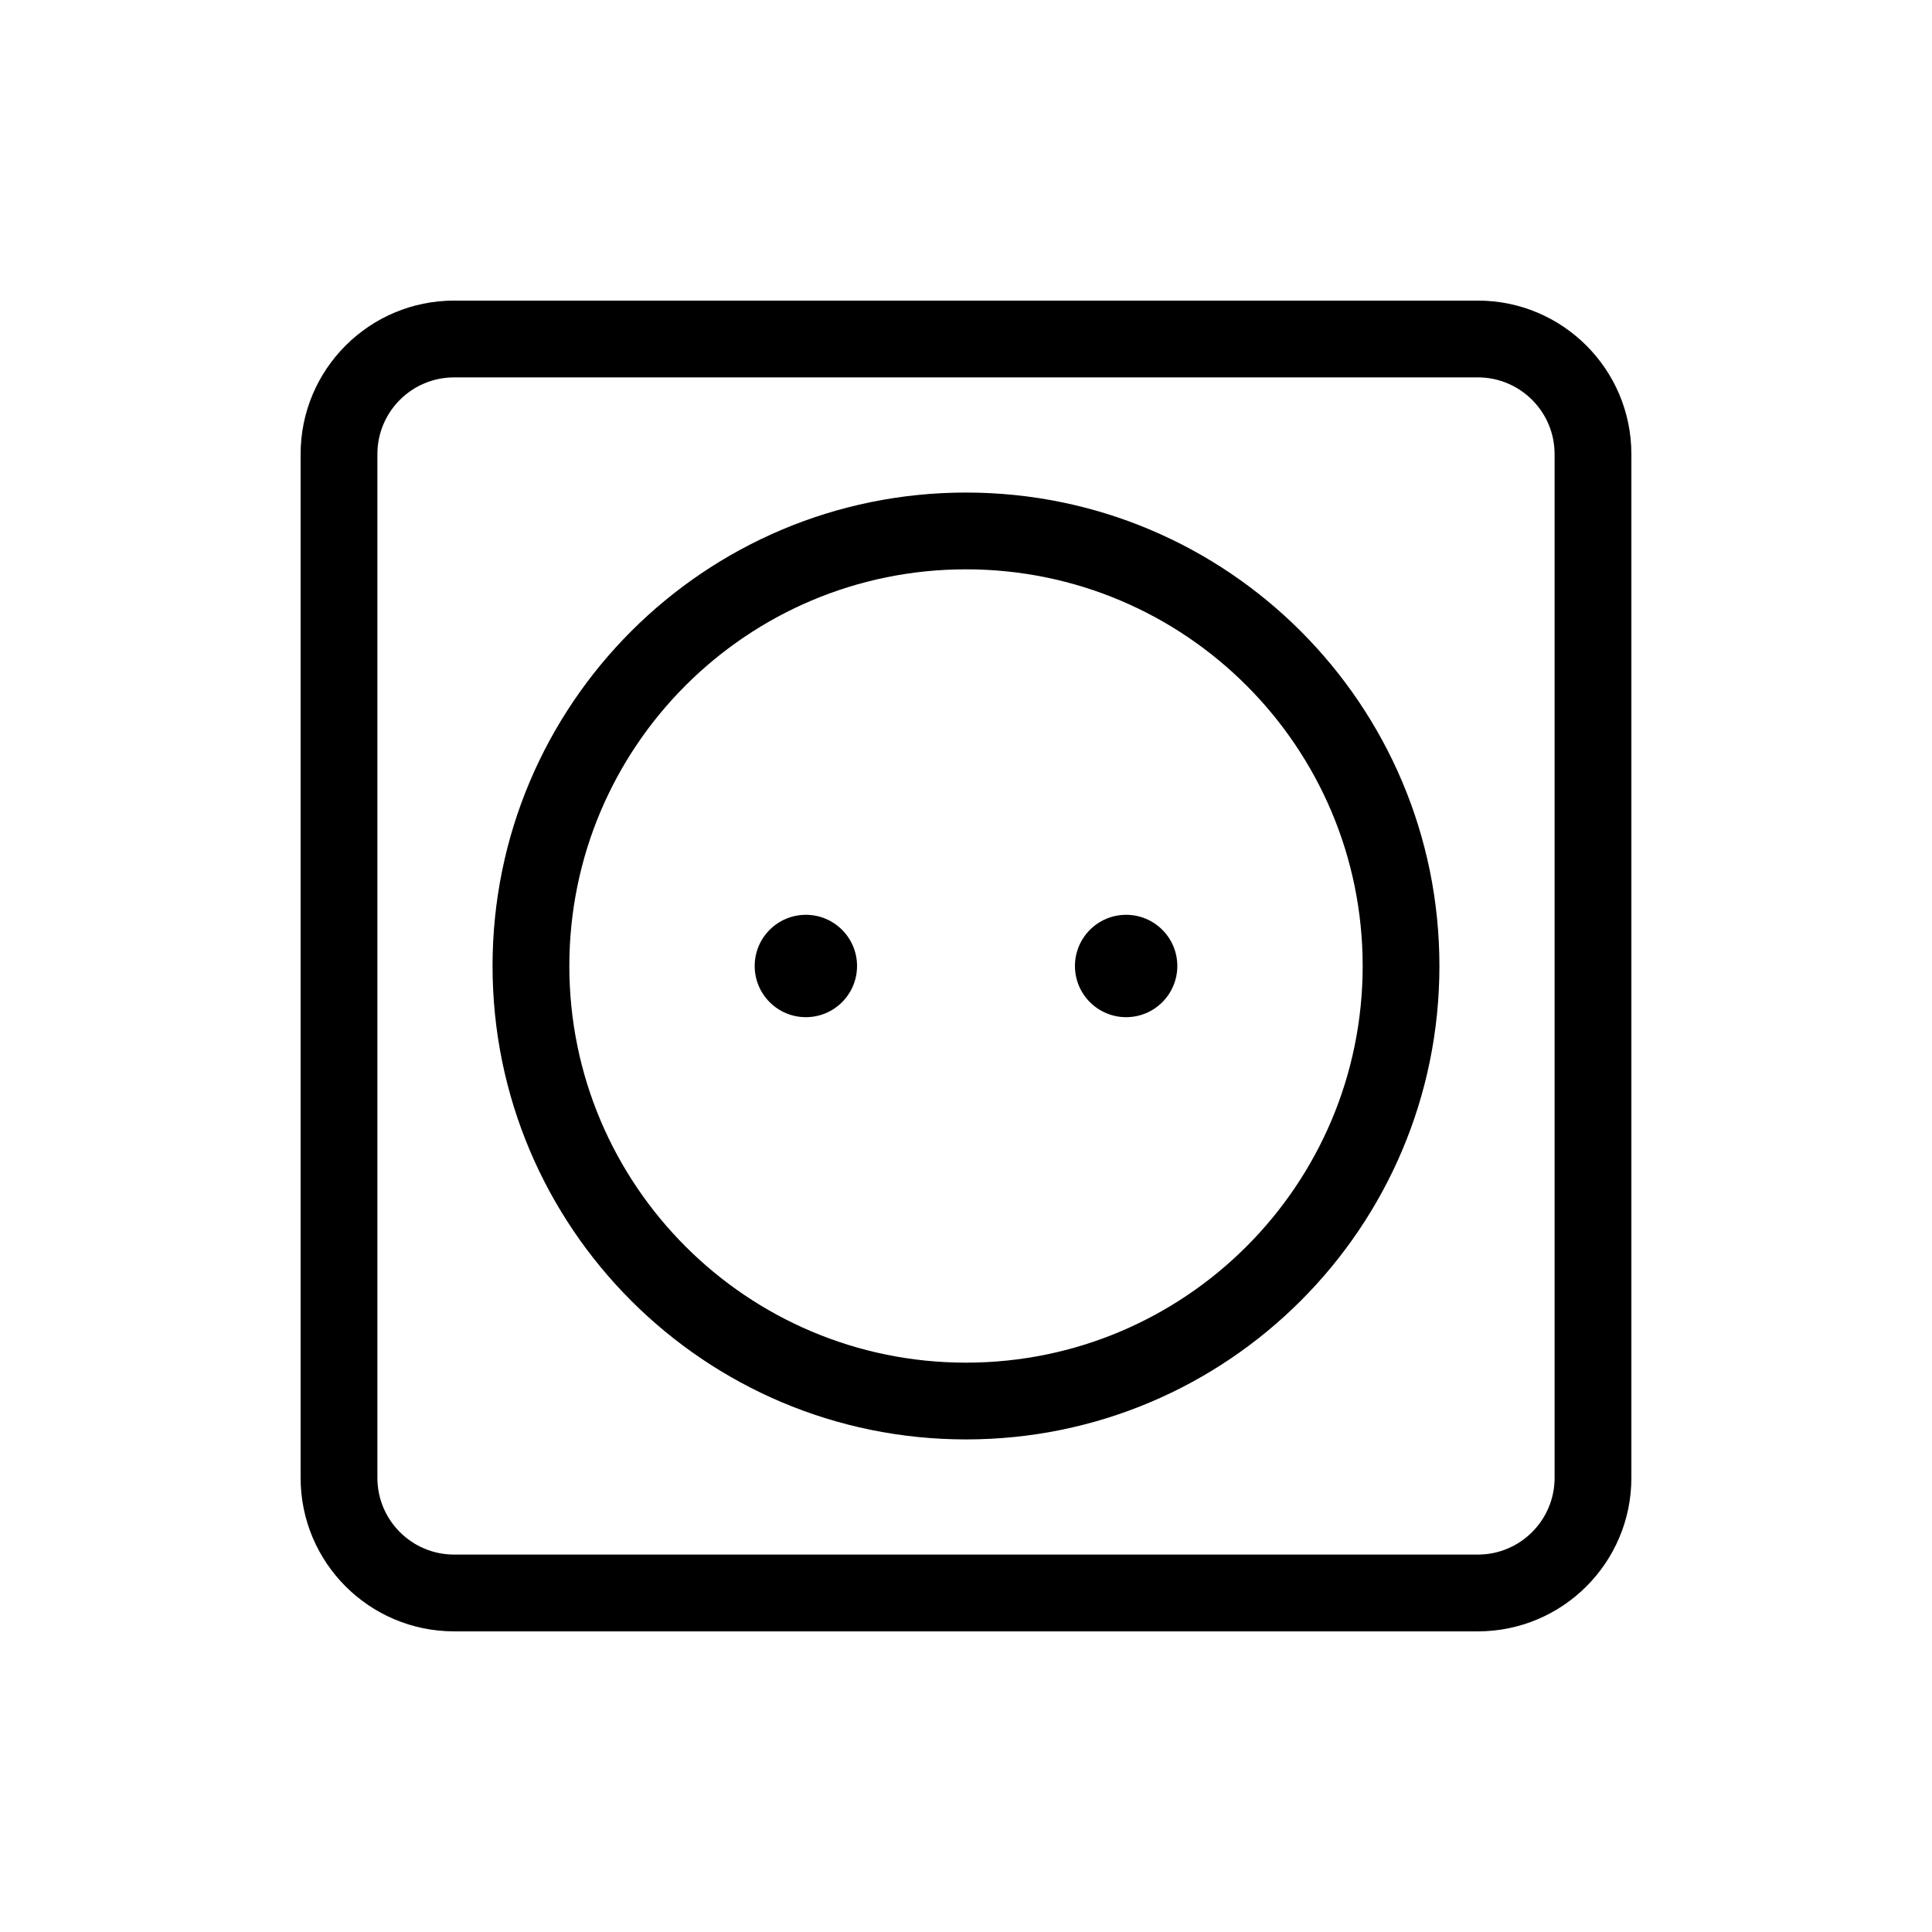 <?xml version="1.0" encoding="UTF-8"?>
<!-- Uploaded to: ICON Repo, www.iconrepo.com, Generator: ICON Repo Mixer Tools -->
<svg fill="#000000" width="800px" height="800px" version="1.1" viewBox="144 144 512 512" xmlns="http://www.w3.org/2000/svg">
 <path d="m264.36 244.01c-11.238 0-20.348 9.109-20.348 20.348v271.28c0 11.234 9.109 20.344 20.348 20.344h271.28c11.234 0 20.344-9.109 20.344-20.344v-271.28c0-11.238-9.109-20.348-20.344-20.348zm0-20.348h271.28c22.473 0 40.691 18.219 40.691 40.695v271.28c0 22.473-18.219 40.691-40.691 40.691h-271.28c-22.477 0-40.695-18.219-40.695-40.691v-271.28c0-22.477 18.219-40.695 40.695-40.695zm93.203 189.9c-7.492 0-13.562-6.074-13.562-13.562 0-7.492 6.07-13.566 13.562-13.566s13.562 6.074 13.562 13.566c0 7.488-6.07 13.562-13.562 13.562zm84.871 0c-7.488 0-13.562-6.074-13.562-13.562 0-7.492 6.074-13.566 13.562-13.566 7.492 0 13.566 6.074 13.566 13.566 0 7.488-6.074 13.562-13.566 13.562zm-42.434 111.9c-69.297 0-125.47-56.172-125.47-125.46 0-69.297 56.172-125.47 125.47-125.47 69.293 0 125.46 56.172 125.46 125.47 0 69.293-56.172 125.46-125.46 125.46zm0-20.344c58.055 0 105.12-47.066 105.12-105.12 0-58.059-47.066-105.12-105.12-105.12-58.059 0-105.12 47.066-105.12 105.12 0 58.055 47.066 105.12 105.12 105.12z"/>
</svg>